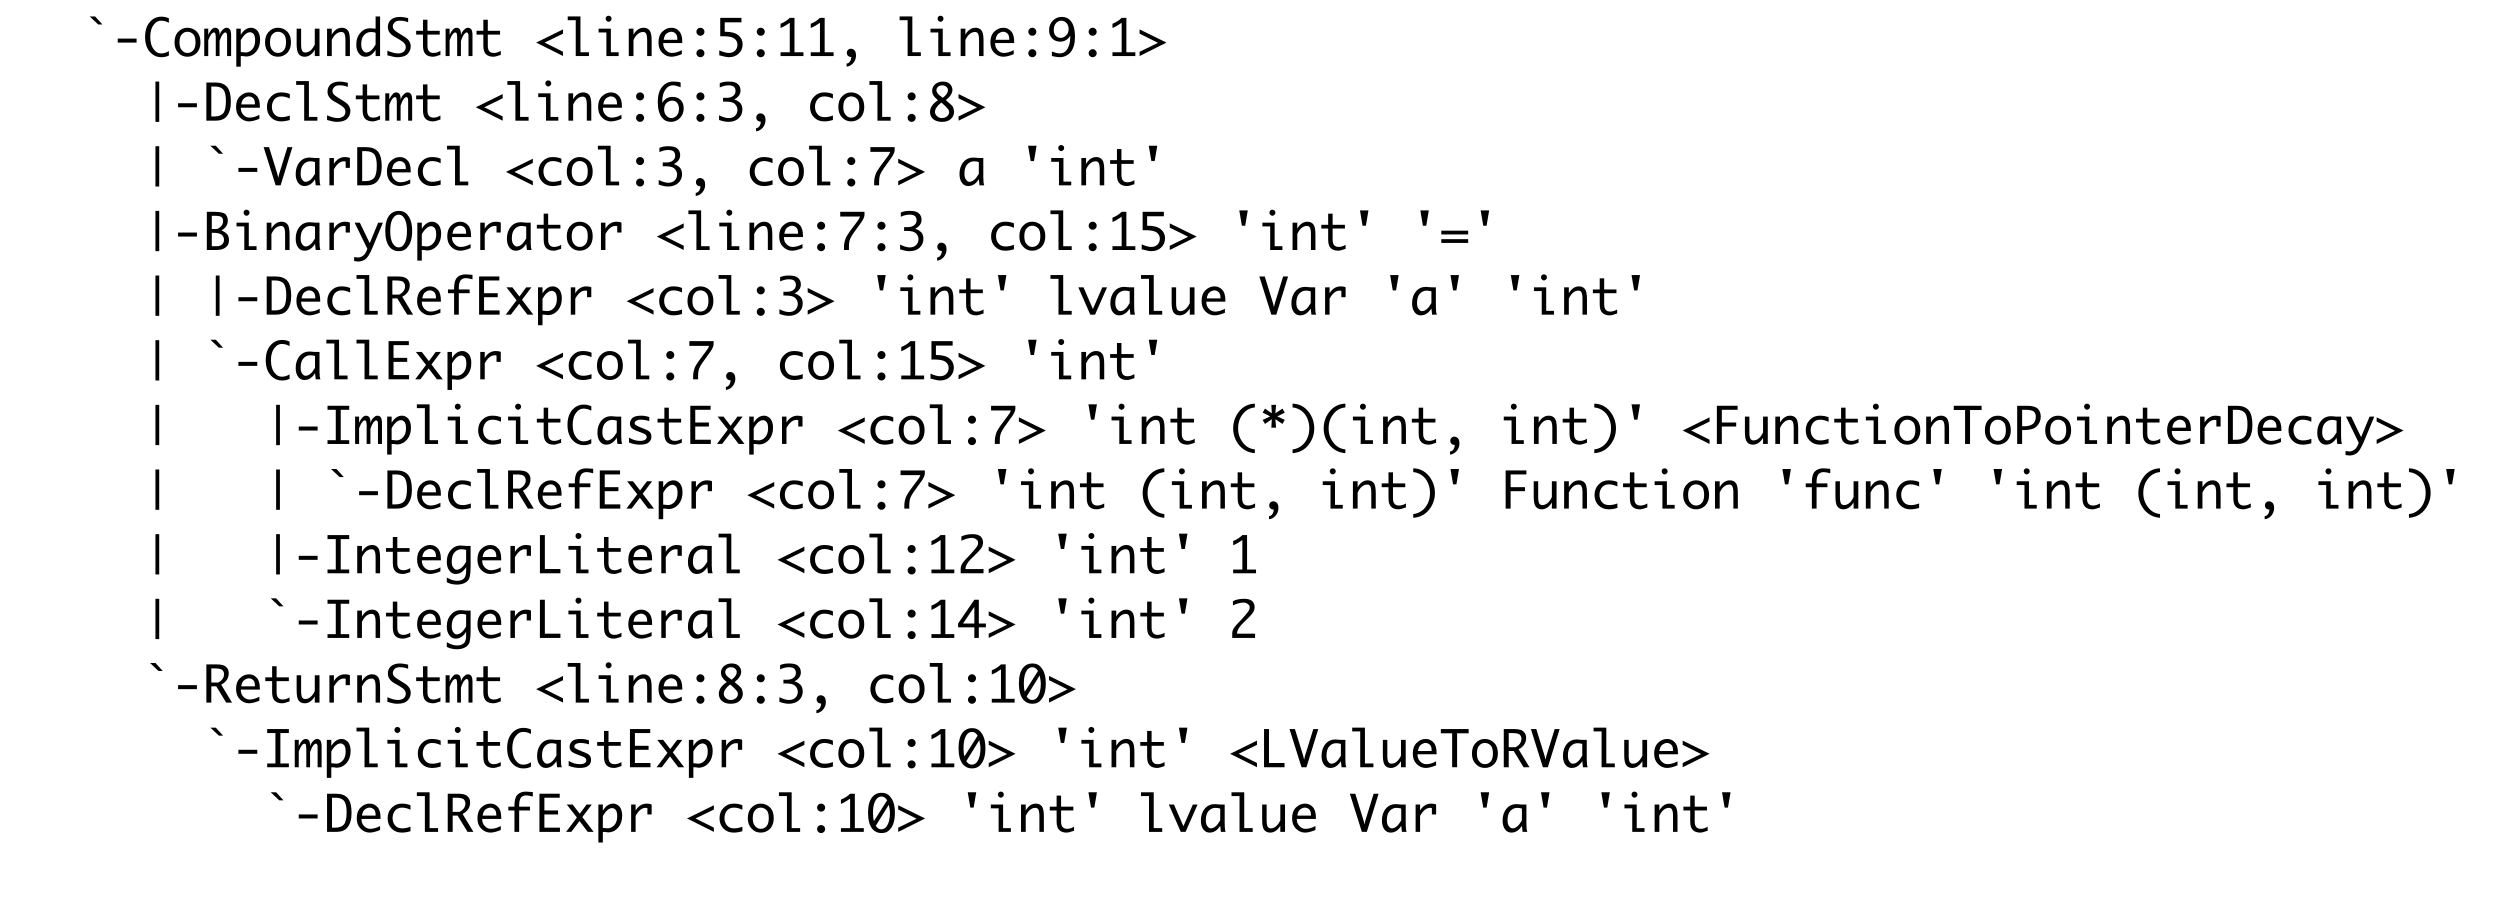<?xml version="1.0" encoding="UTF-8"?>
<svg xmlns="http://www.w3.org/2000/svg" xmlns:xlink="http://www.w3.org/1999/xlink" width="1160pt" height="424pt" viewBox="0 0 1160 424" version="1.1">
<defs>
<g>
<symbol overflow="visible" id="glyph0-0">
<path style="stroke:none;" d="M 0 -18.703 L 11.812 -18.703 L 11.812 0 L 0 0 Z M 0.547 -18.156 L 0.547 -0.547 L 11.266 -0.547 L 11.266 -18.156 Z "/>
</symbol>
<symbol overflow="visible" id="glyph0-1">
<path style="stroke:none;" d=""/>
</symbol>
<symbol overflow="visible" id="glyph0-2">
<path style="stroke:none;" d="M 7.547 -14.656 L 3.609 -18.375 L 6.125 -18.375 L 9.516 -14.656 Z "/>
</symbol>
<symbol overflow="visible" id="glyph0-3">
<path style="stroke:none;" d="M 2.625 -8.094 L 11.375 -8.094 L 11.375 -6.234 L 2.625 -6.234 Z "/>
</symbol>
<symbol overflow="visible" id="glyph0-4">
<path style="stroke:none;" d="M 12.359 -2.297 L 12.359 -0.219 C 11.336 0.289 10.172 0.547 8.859 0.547 C 6.742 0.547 4.957 -0.289 3.5 -1.969 C 2.039 -3.645 1.312 -5.941 1.312 -8.859 C 1.312 -11.773 2.039 -14.07 3.5 -15.75 C 4.957 -17.426 6.742 -18.266 8.859 -18.266 C 10.172 -18.266 11.336 -18.008 12.359 -17.5 L 12.359 -15.422 C 11.191 -16.078 9.988 -16.406 8.75 -16.406 C 7.438 -16.406 6.344 -15.82 5.469 -14.656 C 4.301 -13.27 3.719 -11.336 3.719 -8.859 C 3.719 -6.305 4.301 -4.336 5.469 -2.953 C 6.344 -1.785 7.438 -1.203 8.75 -1.203 C 9.988 -1.203 11.191 -1.566 12.359 -2.297 Z "/>
</symbol>
<symbol overflow="visible" id="glyph0-5">
<path style="stroke:none;" d="M 7 -1.422 C 8.094 -1.422 9.004 -1.859 9.734 -2.734 C 10.391 -3.535 10.719 -4.738 10.719 -6.344 C 10.719 -8.094 10.391 -9.332 9.734 -10.062 C 8.93 -10.863 8.02 -11.266 7 -11.266 C 5.906 -11.266 5.031 -10.863 4.375 -10.062 C 3.645 -9.332 3.281 -8.094 3.281 -6.344 C 3.281 -4.664 3.645 -3.461 4.375 -2.734 C 5.031 -1.859 5.906 -1.422 7 -1.422 Z M 7 0.328 C 5.25 0.328 3.828 -0.289 2.734 -1.531 C 1.566 -2.695 0.984 -4.301 0.984 -6.344 C 0.984 -8.457 1.566 -10.098 2.734 -11.266 C 3.828 -12.504 5.25 -13.125 7 -13.125 C 8.676 -13.125 10.133 -12.504 11.375 -11.266 C 12.469 -10.098 13.016 -8.457 13.016 -6.344 C 13.016 -4.375 12.469 -2.77 11.375 -1.531 C 10.133 -0.289 8.676 0.328 7 0.328 Z "/>
</symbol>
<symbol overflow="visible" id="glyph0-6">
<path style="stroke:none;" d="M 2.625 -7.328 L 2.625 0 L 0.766 0 L 0.766 -12.688 L 2.625 -12.688 L 2.625 -9.844 C 3.645 -12.031 4.703 -13.125 5.797 -13.125 C 6.379 -13.125 6.891 -12.906 7.328 -12.469 C 7.691 -11.883 7.875 -11.156 7.875 -10.281 L 7.875 -9.625 C 8.164 -10.789 8.711 -11.703 9.516 -12.359 C 10.023 -12.867 10.57 -13.125 11.156 -13.125 C 11.738 -13.125 12.25 -12.867 12.688 -12.359 C 13.051 -11.773 13.234 -10.863 13.234 -9.625 L 13.234 0 L 11.375 0 L 11.375 -8.641 C 11.375 -9.66 11.336 -10.207 11.266 -10.281 C 11.117 -10.57 11.008 -10.754 10.938 -10.828 C 10.863 -10.898 10.719 -10.938 10.5 -10.938 C 10.207 -10.938 9.879 -10.719 9.516 -10.281 C 9.004 -9.77 8.457 -8.676 7.875 -7 L 7.875 0 L 6.125 0 L 6.125 -8.641 C 6.125 -9.148 6.051 -9.77 5.906 -10.5 C 5.832 -10.789 5.578 -10.938 5.141 -10.938 C 4.922 -10.938 4.629 -10.754 4.266 -10.391 C 3.68 -9.734 3.133 -8.711 2.625 -7.328 Z "/>
</symbol>
<symbol overflow="visible" id="glyph0-7">
<path style="stroke:none;" d="M 3.719 -7.328 L 3.719 -1.859 C 5.469 -1.711 6.16 -1.641 5.797 -1.641 C 7.109 -1.641 8.203 -2.148 9.078 -3.172 C 9.953 -4.191 10.391 -5.539 10.391 -7.219 C 10.391 -8.531 10.172 -9.516 9.734 -10.172 C 9.148 -10.754 8.602 -11.047 8.094 -11.047 C 6.562 -11.047 5.102 -9.805 3.719 -7.328 Z M 1.641 4.922 L 1.641 -12.688 L 3.719 -12.688 L 3.719 -9.844 C 5.031 -12.031 6.633 -13.125 8.531 -13.125 C 9.625 -13.125 10.609 -12.648 11.484 -11.703 C 12.285 -10.68 12.688 -9.297 12.688 -7.547 C 12.688 -5.285 12.066 -3.426 10.828 -1.969 C 9.516 -0.508 7.945 0.219 6.125 0.219 C 5.906 0.219 5.648 0.18 5.359 0.109 C 5.066 0.035 4.52 0 3.719 0 L 3.719 4.922 Z "/>
</symbol>
<symbol overflow="visible" id="glyph0-8">
<path style="stroke:none;" d="M 10.062 -5.359 L 10.062 -12.688 L 12.25 -12.688 L 12.25 0 L 10.062 0 L 10.062 -2.844 C 8.75 -0.727 7.18 0.328 5.359 0.328 C 4.191 0.328 3.281 -0.07 2.625 -0.875 C 1.969 -1.676 1.641 -3.242 1.641 -5.578 L 1.641 -12.688 L 3.719 -12.688 L 3.719 -5.359 C 3.719 -3.898 3.898 -2.879 4.266 -2.297 C 4.629 -1.859 5.066 -1.641 5.578 -1.641 C 7.398 -1.641 8.895 -2.879 10.062 -5.359 Z "/>
</symbol>
<symbol overflow="visible" id="glyph0-9">
<path style="stroke:none;" d="M 3.938 -7.438 L 3.938 0 L 1.75 0 L 1.75 -12.688 L 3.938 -12.688 L 3.938 -9.953 C 5.176 -12.066 6.742 -13.125 8.641 -13.125 C 9.805 -13.125 10.719 -12.723 11.375 -11.922 C 12.031 -11.191 12.359 -9.586 12.359 -7.109 L 12.359 0 L 10.281 0 L 10.281 -7.328 C 10.281 -8.859 10.098 -9.914 9.734 -10.5 C 9.441 -10.938 9.004 -11.156 8.422 -11.156 C 6.598 -11.156 5.102 -9.914 3.938 -7.438 Z "/>
</symbol>
<symbol overflow="visible" id="glyph0-10">
<path style="stroke:none;" d="M 10.281 -5.359 L 10.281 -10.828 C 9.551 -11.047 8.859 -11.156 8.203 -11.156 C 6.891 -11.156 5.797 -10.68 4.922 -9.734 C 4.047 -8.785 3.609 -7.363 3.609 -5.469 C 3.609 -4.082 3.863 -3.133 4.375 -2.625 C 4.812 -1.969 5.32 -1.641 5.906 -1.641 C 7.438 -1.641 8.895 -2.879 10.281 -5.359 Z M 12.359 -18.375 L 12.359 0 L 10.281 0 L 10.281 -2.844 C 8.969 -0.727 7.363 0.328 5.469 0.328 C 4.301 0.328 3.352 -0.145 2.625 -1.094 C 1.75 -2.113 1.312 -3.5 1.312 -5.25 C 1.312 -7.582 1.969 -9.441 3.281 -10.828 C 4.445 -12.211 5.977 -12.906 7.875 -12.906 C 7.656 -12.906 7.816 -12.883 8.359 -12.844 C 8.91 -12.812 9.551 -12.758 10.281 -12.688 L 10.281 -18.375 Z "/>
</symbol>
<symbol overflow="visible" id="glyph0-11">
<path style="stroke:none;" d="M 1.75 -0.328 L 1.75 -2.516 C 3.645 -1.641 5.32 -1.203 6.781 -1.203 C 7.727 -1.203 8.602 -1.492 9.406 -2.078 C 9.988 -2.66 10.281 -3.316 10.281 -4.047 C 10.281 -4.773 10.062 -5.395 9.625 -5.906 C 9.332 -6.414 7.801 -7.438 5.031 -8.969 C 2.988 -10.133 1.969 -11.629 1.969 -13.453 C 1.969 -14.836 2.441 -15.969 3.391 -16.844 C 4.41 -17.719 5.832 -18.156 7.656 -18.156 C 8.531 -18.156 9.77 -17.973 11.375 -17.609 L 11.375 -15.641 C 10.352 -16.148 9.078 -16.406 7.547 -16.406 C 6.453 -16.406 5.648 -16.148 5.141 -15.641 C 4.555 -15.055 4.266 -14.438 4.266 -13.781 C 4.266 -13.125 4.484 -12.578 4.922 -12.141 C 5.359 -11.629 6.926 -10.57 9.625 -8.969 C 11.594 -7.801 12.578 -6.305 12.578 -4.484 C 12.578 -3.098 12.066 -1.895 11.047 -0.875 C 10.098 0.07 8.492 0.547 6.234 0.547 C 5.211 0.547 3.719 0.254 1.75 -0.328 Z "/>
</symbol>
<symbol overflow="visible" id="glyph0-12">
<path style="stroke:none;" d="M 12.359 -2.406 L 12.359 -0.547 C 10.754 0.035 9.625 0.328 8.969 0.328 C 7.438 0.328 6.27 -0.07 5.469 -0.875 C 4.664 -1.676 4.266 -2.988 4.266 -4.812 L 4.266 -9.953 L 1.094 -9.953 L 1.094 -11.703 L 4.266 -11.703 L 4.266 -16.844 L 6.344 -16.844 L 6.344 -11.703 L 12.031 -11.703 L 12.031 -9.953 L 6.344 -9.953 L 6.344 -4.812 C 6.344 -3.57 6.598 -2.695 7.109 -2.188 C 7.547 -1.676 8.238 -1.422 9.188 -1.422 C 10.207 -1.422 11.266 -1.75 12.359 -2.406 Z "/>
</symbol>
<symbol overflow="visible" id="glyph0-13">
<path style="stroke:none;" d="M 4.703 -6.234 L 13.234 -1.969 L 13.234 0 L 0.766 -6.234 L 13.234 -12.359 L 13.234 -10.391 Z "/>
</symbol>
<symbol overflow="visible" id="glyph0-14">
<path style="stroke:none;" d="M 7.328 -1.75 L 11.266 -1.75 L 11.266 0 L 5.141 0 L 5.141 -16.625 L 1.422 -16.625 L 1.422 -18.375 L 7.328 -18.375 Z "/>
</symbol>
<symbol overflow="visible" id="glyph0-15">
<path style="stroke:none;" d="M 7.438 -1.75 L 11.047 -1.75 L 11.047 0 L 5.359 0 L 5.359 -10.938 L 1.75 -10.938 L 1.75 -12.688 L 7.438 -12.688 Z M 5.031 -17.281 C 5.031 -17.719 5.141 -18.047 5.359 -18.266 C 5.648 -18.555 5.977 -18.703 6.344 -18.703 C 6.781 -18.703 7.145 -18.555 7.438 -18.266 C 7.656 -18.047 7.766 -17.719 7.766 -17.281 C 7.766 -16.914 7.656 -16.625 7.438 -16.406 C 7.07 -16.039 6.707 -15.859 6.344 -15.859 C 6.051 -15.859 5.723 -16.039 5.359 -16.406 C 5.141 -16.625 5.031 -16.914 5.031 -17.281 Z "/>
</symbol>
<symbol overflow="visible" id="glyph0-16">
<path style="stroke:none;" d="M 3.938 -7.547 L 10.281 -7.547 L 10.281 -7.875 C 10.281 -9.039 10.023 -9.879 9.516 -10.391 C 8.93 -10.973 8.238 -11.266 7.438 -11.266 C 6.781 -11.266 6.051 -10.973 5.25 -10.391 C 4.594 -9.879 4.156 -8.93 3.938 -7.547 Z M 12.359 -2.734 L 12.359 -0.875 C 10.391 -0.07 8.785 0.328 7.547 0.328 C 5.941 0.328 4.52 -0.289 3.281 -1.531 C 2.113 -2.695 1.531 -4.301 1.531 -6.344 C 1.531 -8.457 2.113 -10.098 3.281 -11.266 C 4.52 -12.504 5.941 -13.125 7.547 -13.125 C 9.004 -13.125 10.207 -12.578 11.156 -11.484 C 12.102 -10.535 12.578 -8.859 12.578 -6.453 L 12.578 -6.016 L 3.719 -6.016 C 3.719 -4.629 4.117 -3.535 4.922 -2.734 C 5.723 -1.859 6.672 -1.422 7.766 -1.422 C 9.223 -1.422 10.754 -1.859 12.359 -2.734 Z "/>
</symbol>
<symbol overflow="visible" id="glyph0-17">
<path style="stroke:none;" d="M 7 0.547 C 6.488 0.547 6.051 0.363 5.688 0 C 5.32 -0.363 5.141 -0.801 5.141 -1.312 C 5.141 -1.82 5.32 -2.258 5.688 -2.625 C 6.051 -2.988 6.488 -3.172 7 -3.172 C 7.508 -3.172 7.945 -2.988 8.312 -2.625 C 8.676 -2.258 8.859 -1.82 8.859 -1.312 C 8.859 -0.801 8.676 -0.363 8.312 0 C 7.945 0.363 7.508 0.547 7 0.547 Z M 7 -9.406 C 6.488 -9.406 6.051 -9.586 5.688 -9.953 C 5.32 -10.316 5.141 -10.754 5.141 -11.266 C 5.141 -11.773 5.32 -12.211 5.688 -12.578 C 6.051 -12.941 6.488 -13.125 7 -13.125 C 7.508 -13.125 7.945 -12.941 8.312 -12.578 C 8.676 -12.211 8.859 -11.773 8.859 -11.266 C 8.859 -10.754 8.676 -10.316 8.312 -9.953 C 7.945 -9.586 7.508 -9.406 7 -9.406 Z "/>
</symbol>
<symbol overflow="visible" id="glyph0-18">
<path style="stroke:none;" d="M 3.5 -9.188 L 2.188 -9.188 L 2.188 -17.719 L 12.031 -17.719 L 12.031 -15.641 L 4.266 -15.641 L 4.266 -11.266 L 4.594 -11.266 C 7.289 -11.266 9.297 -10.719 10.609 -9.625 C 11.922 -8.531 12.578 -7.145 12.578 -5.469 C 12.578 -3.719 11.992 -2.297 10.828 -1.203 C 9.66 -0.035 8.094 0.547 6.125 0.547 C 5.395 0.547 3.938 0.254 1.75 -0.328 L 1.75 -2.625 C 3.57 -1.82 5.031 -1.422 6.125 -1.422 C 7.363 -1.422 8.348 -1.785 9.078 -2.516 C 9.805 -3.242 10.172 -4.156 10.172 -5.25 C 10.172 -6.414 9.695 -7.363 8.75 -8.094 C 7.801 -8.82 6.051 -9.188 3.5 -9.188 Z "/>
</symbol>
<symbol overflow="visible" id="glyph0-19">
<path style="stroke:none;" d="M 12.797 0 L 2.188 0 L 2.188 -1.75 L 6.453 -1.75 L 6.453 -15.422 C 4.773 -14.254 3.352 -13.453 2.188 -13.016 L 2.188 -14.984 C 3.863 -15.641 5.285 -16.551 6.453 -17.719 L 8.641 -17.719 L 8.641 -1.75 L 12.797 -1.75 Z "/>
</symbol>
<symbol overflow="visible" id="glyph0-20">
<path style="stroke:none;" d="M 4.812 4.922 L 4.812 3.5 C 5.539 3.426 6.086 3.062 6.453 2.406 C 6.816 1.82 7 1.164 7 0.438 C 6.344 0.438 5.832 0.254 5.469 -0.109 C 5.102 -0.473 4.922 -0.945 4.922 -1.531 C 4.922 -2.039 5.102 -2.477 5.469 -2.844 C 5.832 -3.207 6.27 -3.391 6.781 -3.391 C 7.438 -3.391 8.02 -3.133 8.531 -2.625 C 8.969 -2.113 9.188 -1.312 9.188 -0.219 C 9.188 1.02 8.785 2.148 7.984 3.172 C 7.035 4.266 5.977 4.848 4.812 4.922 Z "/>
</symbol>
<symbol overflow="visible" id="glyph0-21">
<path style="stroke:none;" d="M 6.453 -16.406 C 5.504 -16.406 4.703 -16.039 4.047 -15.312 C 3.316 -14.582 2.953 -13.488 2.953 -12.031 C 2.953 -10.863 3.242 -9.988 3.828 -9.406 C 4.41 -8.75 5.176 -8.422 6.125 -8.422 C 7.07 -8.422 7.945 -8.82 8.75 -9.625 C 9.477 -10.352 9.844 -11.301 9.844 -12.469 C 9.844 -13.633 9.516 -14.582 8.859 -15.312 C 8.129 -16.039 7.328 -16.406 6.453 -16.406 Z M 10.609 -8.969 L 10.609 -9.406 C 9.441 -7.582 7.875 -6.672 5.906 -6.672 C 4.445 -6.672 3.242 -7.145 2.297 -8.094 C 1.273 -9.113 0.766 -10.391 0.766 -11.922 C 0.766 -13.742 1.348 -15.238 2.516 -16.406 C 3.609 -17.57 4.992 -18.156 6.672 -18.156 C 8.422 -18.156 9.805 -17.535 10.828 -16.297 C 12.141 -14.691 12.797 -12.25 12.797 -8.969 C 12.797 -5.906 12.141 -3.535 10.828 -1.859 C 9.441 -0.254 7.691 0.547 5.578 0.547 C 4.848 0.547 3.68 0.363 2.078 0 L 2.078 -2.078 C 3.68 -1.492 4.883 -1.203 5.688 -1.203 C 7.145 -1.203 8.238 -1.75 8.969 -2.844 C 10.062 -4.301 10.609 -6.344 10.609 -8.969 Z "/>
</symbol>
<symbol overflow="visible" id="glyph0-22">
<path style="stroke:none;" d="M 9.297 -6.125 L 0.766 -10.391 L 0.766 -12.359 L 13.234 -6.234 L 0.766 0 L 0.766 -1.969 Z "/>
</symbol>
<symbol overflow="visible" id="glyph0-23">
<path style="stroke:none;" d="M 6.125 -18.156 L 7.875 -18.156 L 7.875 0.547 L 6.125 0.547 Z "/>
</symbol>
<symbol overflow="visible" id="glyph0-24">
<path style="stroke:none;" d="M 5.797 -15.859 L 4.047 -15.859 L 4.047 -1.969 L 5.578 -1.969 C 7.398 -1.969 8.75 -2.477 9.625 -3.5 C 10.426 -4.52 10.828 -6.414 10.828 -9.188 C 10.828 -11.664 10.426 -13.414 9.625 -14.438 C 8.75 -15.383 7.473 -15.859 5.797 -15.859 Z M 5.906 0 L 1.75 0 L 1.75 -17.719 L 5.906 -17.719 C 8.383 -17.719 10.207 -17.023 11.375 -15.641 C 12.539 -14.254 13.125 -11.957 13.125 -8.75 C 13.125 -5.758 12.43 -3.461 11.047 -1.859 C 9.953 -0.617 8.238 0 5.906 0 Z "/>
</symbol>
<symbol overflow="visible" id="glyph0-25">
<path style="stroke:none;" d="M 12.469 -2.406 L 12.469 -0.328 C 11.082 0.109 9.734 0.328 8.422 0.328 C 6.523 0.328 4.957 -0.289 3.719 -1.531 C 2.477 -2.77 1.859 -4.375 1.859 -6.344 C 1.859 -8.312 2.516 -9.953 3.828 -11.266 C 5.066 -12.504 6.562 -13.125 8.312 -13.125 C 9.988 -13.125 11.375 -12.867 12.469 -12.359 L 12.469 -10.281 C 11.082 -10.938 9.77 -11.266 8.531 -11.266 C 7.219 -11.266 6.16 -10.828 5.359 -9.953 C 4.555 -8.93 4.156 -7.766 4.156 -6.453 C 4.156 -4.922 4.629 -3.68 5.578 -2.734 C 6.305 -2.004 7.328 -1.641 8.641 -1.641 C 9.879 -1.641 11.156 -1.895 12.469 -2.406 Z "/>
</symbol>
<symbol overflow="visible" id="glyph0-26">
<path style="stroke:none;" d="M 7.438 -1.203 C 8.383 -1.203 9.258 -1.602 10.062 -2.406 C 10.719 -3.207 11.047 -4.266 11.047 -5.578 C 11.047 -6.598 10.754 -7.508 10.172 -8.312 C 9.66 -8.969 8.895 -9.297 7.875 -9.297 C 6.852 -9.297 5.977 -8.93 5.25 -8.203 C 4.52 -7.473 4.156 -6.453 4.156 -5.141 C 4.156 -3.973 4.52 -3.023 5.25 -2.297 C 5.906 -1.566 6.633 -1.203 7.438 -1.203 Z M 3.281 -8.75 L 3.281 -8.312 C 4.445 -10.133 6.016 -11.047 7.984 -11.047 C 9.586 -11.047 10.863 -10.57 11.812 -9.625 C 12.758 -8.676 13.234 -7.363 13.234 -5.688 C 13.234 -4.008 12.688 -2.551 11.594 -1.312 C 10.352 -0.07 8.93 0.547 7.328 0.547 C 5.578 0.547 4.191 -0.109 3.172 -1.422 C 1.859 -3.098 1.203 -5.504 1.203 -8.641 C 1.203 -11.773 1.895 -14.145 3.281 -15.75 C 4.594 -17.352 6.305 -18.156 8.422 -18.156 C 9.879 -18.156 11.008 -18.008 11.812 -17.719 L 11.812 -15.531 C 10.281 -16.113 9.113 -16.406 8.312 -16.406 C 6.926 -16.406 5.832 -15.859 5.031 -14.766 C 3.863 -13.379 3.281 -11.375 3.281 -8.75 Z "/>
</symbol>
<symbol overflow="visible" id="glyph0-27">
<path style="stroke:none;" d="M 1.641 -0.328 L 1.641 -2.516 C 3.391 -1.641 4.883 -1.203 6.125 -1.203 C 7.363 -1.203 8.348 -1.566 9.078 -2.297 C 9.805 -3.023 10.172 -3.938 10.172 -5.031 C 10.172 -6.051 9.77 -6.961 8.969 -7.766 C 8.238 -8.492 6.816 -8.859 4.703 -8.859 L 3.5 -8.859 L 3.5 -10.609 L 5.141 -10.609 C 6.523 -10.609 7.582 -10.938 8.312 -11.594 C 8.969 -12.176 9.297 -12.906 9.297 -13.781 C 9.297 -14.582 9.039 -15.238 8.531 -15.75 C 8.02 -16.188 7.18 -16.406 6.016 -16.406 C 4.773 -16.406 3.426 -16.078 1.969 -15.422 L 1.969 -17.391 C 3.062 -17.898 4.41 -18.156 6.016 -18.156 C 8.129 -18.156 9.551 -17.789 10.281 -17.062 C 11.156 -16.332 11.594 -15.312 11.594 -14 C 11.594 -12.25 10.609 -10.863 8.641 -9.844 C 9.734 -9.551 10.719 -8.969 11.594 -8.094 C 12.176 -7.289 12.469 -6.305 12.469 -5.141 C 12.469 -3.535 11.883 -2.188 10.719 -1.094 C 9.551 0 7.945 0.547 5.906 0.547 C 4.812 0.547 3.391 0.254 1.641 -0.328 Z "/>
</symbol>
<symbol overflow="visible" id="glyph0-28">
<path style="stroke:none;" d="M 6.781 -8.422 C 4.812 -6.891 3.828 -5.43 3.828 -4.047 C 3.828 -3.316 4.156 -2.66 4.812 -2.078 C 5.395 -1.492 6.16 -1.203 7.109 -1.203 C 7.91 -1.203 8.711 -1.492 9.516 -2.078 C 10.098 -2.66 10.391 -3.281 10.391 -3.938 C 10.391 -4.52 10.172 -5.066 9.734 -5.578 C 9.078 -6.379 8.094 -7.328 6.781 -8.422 Z M 7.438 -10.609 C 9.039 -11.773 9.844 -12.977 9.844 -14.219 C 9.844 -14.801 9.586 -15.312 9.078 -15.75 C 8.566 -16.188 7.91 -16.406 7.109 -16.406 C 6.453 -16.406 5.832 -16.188 5.25 -15.75 C 4.738 -15.238 4.484 -14.691 4.484 -14.109 C 4.484 -13.742 4.664 -13.27 5.031 -12.688 C 5.32 -12.25 6.125 -11.555 7.438 -10.609 Z M 5.25 -9.516 L 4.812 -9.844 C 3.281 -11.082 2.516 -12.43 2.516 -13.891 C 2.516 -15.055 2.988 -16.078 3.938 -16.953 C 4.957 -17.754 6.125 -18.156 7.438 -18.156 C 8.895 -18.156 9.988 -17.789 10.719 -17.062 C 11.52 -16.258 11.922 -15.348 11.922 -14.328 C 11.922 -12.723 10.898 -11.117 8.859 -9.516 C 10.68 -8.055 11.773 -7.035 12.141 -6.453 C 12.504 -5.504 12.688 -4.738 12.688 -4.156 C 12.688 -2.844 12.211 -1.75 11.266 -0.875 C 10.316 0.07 8.93 0.547 7.109 0.547 C 5.359 0.547 3.973 0.109 2.953 -0.766 C 2.004 -1.641 1.531 -2.734 1.531 -4.047 C 1.531 -6.086 2.77 -7.91 5.25 -9.516 Z "/>
</symbol>
<symbol overflow="visible" id="glyph0-29">
<path style="stroke:none;" d="M 6.672 -5.359 L 7.109 -3.5 L 7.547 -5.359 L 11.375 -17.719 L 13.672 -17.719 L 8.203 0 L 5.906 0 L 0.328 -17.719 L 2.844 -17.719 Z "/>
</symbol>
<symbol overflow="visible" id="glyph0-30">
<path style="stroke:none;" d="M 10.172 -5.359 L 10.172 -10.828 C 9.441 -11.047 8.711 -11.156 7.984 -11.156 C 6.742 -11.156 5.688 -10.68 4.812 -9.734 C 3.938 -8.785 3.5 -7.363 3.5 -5.469 C 3.5 -4.082 3.754 -3.133 4.266 -2.625 C 4.703 -1.969 5.211 -1.641 5.797 -1.641 C 7.328 -1.641 8.785 -2.879 10.172 -5.359 Z M 10.172 -2.844 C 8.859 -0.727 7.219 0.328 5.25 0.328 C 4.082 0.328 3.133 -0.145 2.406 -1.094 C 1.602 -2.113 1.203 -3.5 1.203 -5.25 C 1.203 -7.508 1.82 -9.367 3.062 -10.828 C 4.227 -12.211 5.797 -12.906 7.766 -12.906 C 7.547 -12.906 7.707 -12.883 8.25 -12.844 C 8.801 -12.812 9.441 -12.758 10.172 -12.688 L 12.25 -12.688 L 12.25 -3.719 C 12.25 -1.895 12.395 -0.656 12.688 0 L 10.5 0 C 10.426 -0.508 10.316 -1.457 10.172 -2.844 Z "/>
</symbol>
<symbol overflow="visible" id="glyph0-31">
<path style="stroke:none;" d="M 4.922 -7.438 L 4.922 0 L 2.844 0 L 2.844 -12.688 L 4.922 -12.688 L 4.922 -9.953 C 6.234 -12.066 7.945 -13.125 10.062 -13.125 C 11.082 -13.125 11.848 -12.977 12.359 -12.688 L 12.359 -8.094 L 10.391 -8.094 L 10.391 -11.047 C 10.316 -11.117 10.023 -11.156 9.516 -11.156 C 7.836 -11.156 6.305 -9.914 4.922 -7.438 Z "/>
</symbol>
<symbol overflow="visible" id="glyph0-32">
<path style="stroke:none;" d="M 5.906 -1.531 L 5.906 0 L 3.609 0 L 3.609 -1.531 C 3.609 -2.77 3.898 -4.156 4.484 -5.688 C 5.066 -6.926 6.816 -9.441 9.734 -13.234 C 10.316 -13.891 10.754 -14.656 11.047 -15.531 L 1.859 -15.531 L 1.859 -17.719 L 13.125 -17.719 L 13.125 -16.297 C 13.125 -15.203 12.32 -13.633 10.719 -11.594 C 8.383 -8.457 7 -6.379 6.562 -5.359 C 6.125 -4.41 5.906 -3.133 5.906 -1.531 Z "/>
</symbol>
<symbol overflow="visible" id="glyph0-33">
<path style="stroke:none;" d="M 6.234 -11.266 L 5.031 -18.375 L 8.969 -18.375 L 7.766 -11.266 Z "/>
</symbol>
<symbol overflow="visible" id="glyph0-34">
<path style="stroke:none;" d="M 4.922 -7.984 L 4.266 -7.984 L 4.266 -1.75 L 6.453 -1.75 C 7.617 -1.75 8.492 -2.039 9.078 -2.625 C 9.66 -3.207 9.953 -3.898 9.953 -4.703 C 9.953 -5.648 9.586 -6.453 8.859 -7.109 C 8.055 -7.691 6.742 -7.984 4.922 -7.984 Z M 5.906 -15.859 L 4.266 -15.859 L 4.266 -9.734 L 6.672 -9.734 C 8.566 -10.535 9.516 -11.773 9.516 -13.453 C 9.516 -14.254 9.258 -14.875 8.75 -15.312 C 8.164 -15.676 7.219 -15.859 5.906 -15.859 Z M 6.234 0 L 1.969 0 L 1.969 -17.719 L 5.359 -17.719 C 7.91 -17.719 9.625 -17.391 10.5 -16.734 C 11.301 -15.93 11.703 -14.91 11.703 -13.672 C 11.703 -11.703 10.719 -10.172 8.75 -9.078 C 9.988 -8.566 10.898 -7.945 11.484 -7.219 C 11.992 -6.488 12.25 -5.613 12.25 -4.594 C 12.25 -3.133 11.773 -2.039 10.828 -1.312 C 9.879 -0.438 8.348 0 6.234 0 Z "/>
</symbol>
<symbol overflow="visible" id="glyph0-35">
<path style="stroke:none;" d="M 6.453 -0.547 L 0.547 -12.688 L 2.953 -12.688 L 7.547 -3.172 L 11.484 -12.688 L 13.672 -12.688 L 8.75 -0.875 C 7.582 1.82 6.562 3.5 5.688 4.156 C 4.664 4.957 3.461 5.359 2.078 5.359 C 2.223 5.359 1.641 5.285 0.328 5.141 L 0.328 3.281 C 1.641 3.426 2.223 3.5 2.078 3.5 C 2.879 3.5 3.68 3.207 4.484 2.625 C 5.285 2.039 5.941 0.984 6.453 -0.547 Z "/>
</symbol>
<symbol overflow="visible" id="glyph0-36">
<path style="stroke:none;" d="M 7 -1.203 C 8.02 -1.203 8.859 -1.711 9.516 -2.734 C 10.391 -4.047 10.828 -6.086 10.828 -8.859 C 10.828 -11.555 10.391 -13.562 9.516 -14.875 C 8.859 -15.895 8.02 -16.406 7 -16.406 C 5.977 -16.406 5.141 -15.895 4.484 -14.875 C 3.535 -13.707 3.062 -11.703 3.062 -8.859 C 3.062 -5.941 3.535 -3.898 4.484 -2.734 C 5.141 -1.711 5.977 -1.203 7 -1.203 Z M 7 0.547 C 5.25 0.547 3.828 -0.109 2.734 -1.422 C 1.422 -3.098 0.766 -5.578 0.766 -8.859 C 0.766 -12.141 1.422 -14.582 2.734 -16.188 C 3.828 -17.5 5.25 -18.156 7 -18.156 C 8.82 -18.156 10.207 -17.5 11.156 -16.188 C 12.539 -14.582 13.234 -12.141 13.234 -8.859 C 13.234 -5.504 12.539 -3.023 11.156 -1.422 C 10.207 -0.109 8.82 0.547 7 0.547 Z "/>
</symbol>
<symbol overflow="visible" id="glyph0-37">
<path style="stroke:none;" d="M 13.234 -3.281 L 0.766 -3.281 L 0.766 -5.031 L 13.234 -5.031 Z M 13.234 -7.219 L 0.766 -7.219 L 0.766 -8.969 L 13.234 -8.969 Z "/>
</symbol>
<symbol overflow="visible" id="glyph0-38">
<path style="stroke:none;" d="M 5.688 -15.859 L 4.047 -15.859 L 4.047 -9.297 L 7.219 -9.297 C 9.039 -10.242 9.953 -11.555 9.953 -13.234 C 9.953 -13.961 9.66 -14.617 9.078 -15.203 C 8.422 -15.641 7.289 -15.859 5.688 -15.859 Z M 13.672 0 L 10.938 0 L 6.344 -7.547 L 4.047 -7.547 L 4.047 0 L 1.75 0 L 1.75 -17.719 L 6.453 -17.719 C 8.641 -17.719 10.098 -17.352 10.828 -16.625 C 11.703 -15.895 12.141 -14.91 12.141 -13.672 C 12.141 -11.336 10.973 -9.551 8.641 -8.312 Z "/>
</symbol>
<symbol overflow="visible" id="glyph0-39">
<path style="stroke:none;" d="M 11.922 -9.953 L 6.891 -9.953 L 6.891 0 L 4.703 0 L 4.703 -9.953 L 1.859 -9.953 L 1.859 -11.703 L 4.703 -11.703 L 4.703 -12.25 C 4.703 -14.656 5.176 -16.332 6.125 -17.281 C 7.07 -18.227 8.422 -18.703 10.172 -18.703 C 9.879 -18.703 10.898 -18.629 13.234 -18.484 L 13.234 -16.406 C 11.773 -16.77 10.789 -16.953 10.281 -16.953 C 9.188 -16.953 8.348 -16.625 7.766 -15.969 C 7.18 -15.164 6.891 -14 6.891 -12.469 L 6.891 -11.703 L 11.922 -11.703 Z "/>
</symbol>
<symbol overflow="visible" id="glyph0-40">
<path style="stroke:none;" d="M 10.938 -8.094 L 4.594 -8.094 L 4.594 -1.969 L 11.812 -1.969 L 11.812 0 L 2.297 0 L 2.297 -17.719 L 11.703 -17.719 L 11.703 -15.859 L 4.594 -15.859 L 4.594 -9.953 L 10.938 -9.953 Z "/>
</symbol>
<symbol overflow="visible" id="glyph0-41">
<path style="stroke:none;" d="M 13.453 0 L 10.719 0 L 6.891 -5.031 L 3.062 0 L 0.656 0 L 5.688 -6.672 L 0.984 -12.688 L 3.719 -12.688 L 7 -8.422 L 10.172 -12.688 L 12.578 -12.688 L 8.203 -6.891 Z "/>
</symbol>
<symbol overflow="visible" id="glyph0-42">
<path style="stroke:none;" d="M 11.484 -12.688 L 13.672 -12.688 L 8.094 0 L 5.906 0 L 0.328 -12.688 L 2.734 -12.688 L 7.109 -2.625 Z "/>
</symbol>
<symbol overflow="visible" id="glyph0-43">
<path style="stroke:none;" d="M 8.094 -1.75 L 12.031 -1.75 L 12.031 0 L 1.969 0 L 1.969 -1.75 L 5.797 -1.75 L 5.797 -15.859 L 1.969 -15.859 L 1.969 -17.719 L 12.031 -17.719 L 12.031 -15.859 L 8.094 -15.859 Z "/>
</symbol>
<symbol overflow="visible" id="glyph0-44">
<path style="stroke:none;" d="M 1.859 -0.656 L 1.859 -2.953 C 3.535 -1.93 5.25 -1.422 7 -1.422 C 8.02 -1.422 8.82 -1.602 9.406 -1.969 C 9.844 -2.332 10.062 -2.734 10.062 -3.172 C 10.062 -3.609 9.914 -3.973 9.625 -4.266 C 9.258 -4.629 8.02 -5.176 5.906 -5.906 C 4.375 -6.488 3.391 -7.035 2.953 -7.547 C 2.516 -8.129 2.297 -8.785 2.297 -9.516 C 2.297 -10.461 2.695 -11.336 3.5 -12.141 C 4.301 -12.797 5.613 -13.125 7.438 -13.125 C 8.82 -13.125 10.098 -12.906 11.266 -12.469 L 11.266 -10.609 C 9.879 -11.047 8.566 -11.266 7.328 -11.266 C 6.453 -11.266 5.723 -11.082 5.141 -10.719 C 4.703 -10.426 4.484 -10.062 4.484 -9.625 C 4.484 -9.258 4.664 -8.969 5.031 -8.75 C 5.395 -8.457 6.598 -7.91 8.641 -7.109 C 10.098 -6.598 11.082 -6.051 11.594 -5.469 C 12.031 -4.957 12.25 -4.266 12.25 -3.391 C 12.25 -2.297 11.848 -1.422 11.047 -0.766 C 10.316 -0.035 8.93 0.328 6.891 0.328 C 5.285 0.328 3.609 0 1.859 -0.656 Z "/>
</symbol>
<symbol overflow="visible" id="glyph0-45">
<path style="stroke:none;" d="M 12.25 2.516 L 12.25 4.266 C 9.332 4.047 6.926 2.844 5.031 0.656 C 3.133 -1.676 2.188 -4.301 2.188 -7.219 C 2.188 -10.207 3.133 -12.867 5.031 -15.203 C 6.926 -17.461 9.332 -18.629 12.25 -18.703 L 12.25 -16.953 C 9.988 -16.734 8.164 -15.75 6.781 -14 C 5.25 -12.176 4.484 -9.914 4.484 -7.219 C 4.484 -4.664 5.25 -2.441 6.781 -0.547 C 8.164 1.273 9.988 2.297 12.25 2.516 Z "/>
</symbol>
<symbol overflow="visible" id="glyph0-46">
<path style="stroke:none;" d="M 11.047 -9.297 L 7.766 -11.484 L 8.094 -7.547 L 5.906 -7.547 L 6.125 -11.484 L 2.953 -9.297 L 1.859 -11.156 L 5.359 -12.797 L 1.859 -14.547 L 2.953 -16.406 L 6.125 -14.219 L 5.906 -18.156 L 8.094 -18.156 L 7.766 -14.219 L 11.047 -16.406 L 12.141 -14.547 L 8.641 -12.797 L 12.141 -11.156 Z "/>
</symbol>
<symbol overflow="visible" id="glyph0-47">
<path style="stroke:none;" d="M 1.75 -16.953 L 1.75 -18.703 C 4.664 -18.629 7.07 -17.461 8.969 -15.203 C 10.863 -12.867 11.812 -10.207 11.812 -7.219 C 11.812 -4.301 10.863 -1.676 8.969 0.656 C 7.145 2.844 4.738 4.047 1.75 4.266 L 1.75 2.516 C 3.938 2.297 5.797 1.273 7.328 -0.547 C 8.785 -2.441 9.516 -4.664 9.516 -7.219 C 9.516 -9.844 8.785 -12.102 7.328 -14 C 5.797 -15.75 3.938 -16.734 1.75 -16.953 Z "/>
</symbol>
<symbol overflow="visible" id="glyph0-48">
<path style="stroke:none;" d="M 11.594 -8.094 L 4.922 -8.094 L 4.922 0 L 2.625 0 L 2.625 -17.719 L 12.25 -17.719 L 12.25 -15.859 L 4.922 -15.859 L 4.922 -9.953 L 11.594 -9.953 Z "/>
</symbol>
<symbol overflow="visible" id="glyph0-49">
<path style="stroke:none;" d="M 13.453 -15.75 L 8.094 -15.75 L 8.094 0 L 5.797 0 L 5.797 -15.75 L 0.547 -15.75 L 0.547 -17.719 L 13.453 -17.719 Z "/>
</symbol>
<symbol overflow="visible" id="glyph0-50">
<path style="stroke:none;" d="M 5.688 -15.859 L 4.266 -15.859 L 4.266 -8.203 L 5.25 -8.203 C 7 -8.203 8.383 -8.602 9.406 -9.406 C 10.207 -10.207 10.609 -11.266 10.609 -12.578 C 10.609 -13.742 10.281 -14.582 9.625 -15.094 C 8.895 -15.602 7.582 -15.859 5.688 -15.859 Z M 5.25 -6.453 L 4.266 -6.453 L 4.266 0 L 1.969 0 L 1.969 -17.719 L 6.453 -17.719 C 8.859 -17.719 10.535 -17.281 11.484 -16.406 C 12.43 -15.457 12.906 -14.219 12.906 -12.688 C 12.906 -10.938 12.285 -9.441 11.047 -8.203 C 9.879 -7.035 7.945 -6.453 5.25 -6.453 Z "/>
</symbol>
<symbol overflow="visible" id="glyph0-51">
<path style="stroke:none;" d="M 10.281 -5.359 L 10.281 -10.828 C 9.551 -11.047 8.859 -11.156 8.203 -11.156 C 6.891 -11.156 5.797 -10.68 4.922 -9.734 C 4.047 -8.785 3.609 -7.363 3.609 -5.469 C 3.609 -4.082 3.863 -3.133 4.375 -2.625 C 4.812 -1.969 5.32 -1.641 5.906 -1.641 C 7.438 -1.641 8.895 -2.879 10.281 -5.359 Z M 10.281 -1.094 L 10.281 -2.844 C 8.969 -0.727 7.363 0.328 5.469 0.328 C 4.301 0.328 3.352 -0.145 2.625 -1.094 C 1.75 -2.113 1.312 -3.5 1.312 -5.25 C 1.312 -7.582 1.969 -9.441 3.281 -10.828 C 4.445 -12.211 5.977 -12.906 7.875 -12.906 C 7.656 -12.906 7.816 -12.883 8.359 -12.844 C 8.91 -12.812 9.551 -12.758 10.281 -12.688 L 12.359 -12.688 L 12.359 -3.719 C 12.359 -1.02 12.176 0.945 11.812 2.188 C 11.445 3.133 10.789 3.863 9.844 4.375 C 8.82 4.957 7.547 5.25 6.016 5.25 C 4.266 5.25 2.695 4.883 1.312 4.156 L 1.312 1.969 C 2.988 2.988 4.594 3.5 6.125 3.5 C 7.508 3.5 8.566 3.133 9.297 2.406 C 9.953 1.75 10.281 0.582 10.281 -1.094 Z "/>
</symbol>
<symbol overflow="visible" id="glyph0-52">
<path style="stroke:none;" d="M 2.516 -17.719 L 4.812 -17.719 L 4.812 -1.969 L 12.031 -1.969 L 12.031 0 L 2.516 0 Z "/>
</symbol>
<symbol overflow="visible" id="glyph0-53">
<path style="stroke:none;" d="M 3.938 -1.969 L 12.359 -1.969 L 12.359 0 L 1.75 0 L 1.75 -1.969 C 1.75 -2.844 1.969 -3.645 2.406 -4.375 C 2.844 -5.176 4.117 -6.633 6.234 -8.75 C 8.129 -10.863 9.188 -12.141 9.406 -12.578 C 9.695 -13.086 9.844 -13.598 9.844 -14.109 C 9.844 -14.836 9.586 -15.348 9.078 -15.641 C 8.566 -16.148 7.836 -16.406 6.891 -16.406 C 5.578 -16.406 3.973 -15.969 2.078 -15.094 L 2.078 -17.062 C 3.461 -17.789 5.211 -18.156 7.328 -18.156 C 8.859 -18.156 10.062 -17.828 10.938 -17.172 C 11.738 -16.367 12.141 -15.422 12.141 -14.328 C 12.141 -13.523 11.922 -12.723 11.484 -11.922 C 10.973 -11.047 9.223 -9.188 6.234 -6.344 C 4.773 -4.812 4.008 -3.352 3.938 -1.969 Z "/>
</symbol>
<symbol overflow="visible" id="glyph0-54">
<path style="stroke:none;" d="M 8.094 -6.672 L 8.094 -14.438 L 2.844 -6.672 Z M 13.453 -4.922 L 10.172 -4.922 L 10.172 0 L 8.094 0 L 8.094 -4.922 L 0.547 -4.922 L 0.547 -6.672 L 8.094 -17.719 L 10.172 -17.719 L 10.172 -6.672 L 13.453 -6.672 Z "/>
</symbol>
<symbol overflow="visible" id="glyph0-55">
<path style="stroke:none;" d="M 10.391 -12.578 L 4.375 -2.844 C 5.031 -1.75 5.867 -1.203 6.891 -1.203 C 7.984 -1.203 8.859 -1.711 9.516 -2.734 C 10.461 -4.117 10.938 -6.195 10.938 -8.969 C 10.938 -9.77 10.754 -10.973 10.391 -12.578 Z M 3.5 -5.031 L 9.625 -14.656 C 8.969 -15.82 8.094 -16.406 7 -16.406 C 5.977 -16.406 5.141 -15.93 4.484 -14.984 C 3.535 -13.598 3.062 -11.594 3.062 -8.969 C 3.062 -7.219 3.207 -5.906 3.5 -5.031 Z M 7 -18.156 C 8.82 -18.156 10.207 -17.5 11.156 -16.188 C 12.539 -14.582 13.234 -12.141 13.234 -8.859 C 13.234 -5.504 12.539 -3.023 11.156 -1.422 C 10.207 -0.109 8.82 0.547 7 0.547 C 5.25 0.547 3.828 -0.109 2.734 -1.422 C 1.422 -3.098 0.766 -5.578 0.766 -8.859 C 0.766 -12.141 1.422 -14.582 2.734 -16.188 C 3.828 -17.5 5.25 -18.156 7 -18.156 Z "/>
</symbol>
</g>
</defs>
<g id="surface1">
<rect x="0" y="0" width="1160" height="424" style="fill:rgb(100%,100%,100%);fill-opacity:1;stroke:none;"/>
<g style="fill:rgb(0%,0%,0%);fill-opacity:1;">
  <use xlink:href="#glyph0-1" x="10" y="26"/>
  <use xlink:href="#glyph0-1" x="24" y="26"/>
  <use xlink:href="#glyph0-2" x="38" y="26"/>
  <use xlink:href="#glyph0-3" x="52" y="26"/>
  <use xlink:href="#glyph0-4" x="66" y="26"/>
  <use xlink:href="#glyph0-5" x="80" y="26"/>
  <use xlink:href="#glyph0-6" x="94" y="26"/>
  <use xlink:href="#glyph0-7" x="108" y="26"/>
  <use xlink:href="#glyph0-5" x="122" y="26"/>
  <use xlink:href="#glyph0-8" x="136" y="26"/>
  <use xlink:href="#glyph0-9" x="150" y="26"/>
  <use xlink:href="#glyph0-10" x="164" y="26"/>
  <use xlink:href="#glyph0-11" x="178" y="26"/>
  <use xlink:href="#glyph0-12" x="192" y="26"/>
  <use xlink:href="#glyph0-6" x="206" y="26"/>
  <use xlink:href="#glyph0-12" x="220" y="26"/>
  <use xlink:href="#glyph0-1" x="234" y="26"/>
  <use xlink:href="#glyph0-13" x="248" y="26"/>
  <use xlink:href="#glyph0-14" x="262" y="26"/>
  <use xlink:href="#glyph0-15" x="276" y="26"/>
  <use xlink:href="#glyph0-9" x="290" y="26"/>
  <use xlink:href="#glyph0-16" x="304" y="26"/>
  <use xlink:href="#glyph0-17" x="318" y="26"/>
  <use xlink:href="#glyph0-18" x="332" y="26"/>
  <use xlink:href="#glyph0-17" x="346" y="26"/>
  <use xlink:href="#glyph0-19" x="360" y="26"/>
  <use xlink:href="#glyph0-19" x="374" y="26"/>
  <use xlink:href="#glyph0-20" x="388" y="26"/>
  <use xlink:href="#glyph0-1" x="402" y="26"/>
  <use xlink:href="#glyph0-14" x="416" y="26"/>
  <use xlink:href="#glyph0-15" x="430" y="26"/>
  <use xlink:href="#glyph0-9" x="444" y="26"/>
  <use xlink:href="#glyph0-16" x="458" y="26"/>
  <use xlink:href="#glyph0-17" x="472" y="26"/>
  <use xlink:href="#glyph0-21" x="486" y="26"/>
  <use xlink:href="#glyph0-17" x="500" y="26"/>
  <use xlink:href="#glyph0-19" x="514" y="26"/>
  <use xlink:href="#glyph0-22" x="528" y="26"/>
</g>
<g style="fill:rgb(0%,0%,0%);fill-opacity:1;">
  <use xlink:href="#glyph0-1" x="10" y="56"/>
  <use xlink:href="#glyph0-1" x="24" y="56"/>
  <use xlink:href="#glyph0-1" x="38" y="56"/>
  <use xlink:href="#glyph0-1" x="52" y="56"/>
  <use xlink:href="#glyph0-23" x="66" y="56"/>
  <use xlink:href="#glyph0-3" x="80" y="56"/>
  <use xlink:href="#glyph0-24" x="94" y="56"/>
  <use xlink:href="#glyph0-16" x="108" y="56"/>
  <use xlink:href="#glyph0-25" x="122" y="56"/>
  <use xlink:href="#glyph0-14" x="136" y="56"/>
  <use xlink:href="#glyph0-11" x="150" y="56"/>
  <use xlink:href="#glyph0-12" x="164" y="56"/>
  <use xlink:href="#glyph0-6" x="178" y="56"/>
  <use xlink:href="#glyph0-12" x="192" y="56"/>
  <use xlink:href="#glyph0-1" x="206" y="56"/>
  <use xlink:href="#glyph0-13" x="220" y="56"/>
  <use xlink:href="#glyph0-14" x="234" y="56"/>
  <use xlink:href="#glyph0-15" x="248" y="56"/>
  <use xlink:href="#glyph0-9" x="262" y="56"/>
  <use xlink:href="#glyph0-16" x="276" y="56"/>
  <use xlink:href="#glyph0-17" x="290" y="56"/>
  <use xlink:href="#glyph0-26" x="304" y="56"/>
  <use xlink:href="#glyph0-17" x="318" y="56"/>
  <use xlink:href="#glyph0-27" x="332" y="56"/>
  <use xlink:href="#glyph0-20" x="346" y="56"/>
  <use xlink:href="#glyph0-1" x="360" y="56"/>
  <use xlink:href="#glyph0-25" x="374" y="56"/>
  <use xlink:href="#glyph0-5" x="388" y="56"/>
  <use xlink:href="#glyph0-14" x="402" y="56"/>
  <use xlink:href="#glyph0-17" x="416" y="56"/>
  <use xlink:href="#glyph0-28" x="430" y="56"/>
  <use xlink:href="#glyph0-22" x="444" y="56"/>
</g>
<g style="fill:rgb(0%,0%,0%);fill-opacity:1;">
  <use xlink:href="#glyph0-1" x="10" y="86"/>
  <use xlink:href="#glyph0-1" x="24" y="86"/>
  <use xlink:href="#glyph0-1" x="38" y="86"/>
  <use xlink:href="#glyph0-1" x="52" y="86"/>
  <use xlink:href="#glyph0-23" x="66" y="86"/>
  <use xlink:href="#glyph0-1" x="80" y="86"/>
  <use xlink:href="#glyph0-2" x="94" y="86"/>
  <use xlink:href="#glyph0-3" x="108" y="86"/>
  <use xlink:href="#glyph0-29" x="122" y="86"/>
  <use xlink:href="#glyph0-30" x="136" y="86"/>
  <use xlink:href="#glyph0-31" x="150" y="86"/>
  <use xlink:href="#glyph0-24" x="164" y="86"/>
  <use xlink:href="#glyph0-16" x="178" y="86"/>
  <use xlink:href="#glyph0-25" x="192" y="86"/>
  <use xlink:href="#glyph0-14" x="206" y="86"/>
  <use xlink:href="#glyph0-1" x="220" y="86"/>
  <use xlink:href="#glyph0-13" x="234" y="86"/>
  <use xlink:href="#glyph0-25" x="248" y="86"/>
  <use xlink:href="#glyph0-5" x="262" y="86"/>
  <use xlink:href="#glyph0-14" x="276" y="86"/>
  <use xlink:href="#glyph0-17" x="290" y="86"/>
  <use xlink:href="#glyph0-27" x="304" y="86"/>
  <use xlink:href="#glyph0-20" x="318" y="86"/>
  <use xlink:href="#glyph0-1" x="332" y="86"/>
  <use xlink:href="#glyph0-25" x="346" y="86"/>
  <use xlink:href="#glyph0-5" x="360" y="86"/>
  <use xlink:href="#glyph0-14" x="374" y="86"/>
  <use xlink:href="#glyph0-17" x="388" y="86"/>
  <use xlink:href="#glyph0-32" x="402" y="86"/>
  <use xlink:href="#glyph0-22" x="416" y="86"/>
  <use xlink:href="#glyph0-1" x="430" y="86"/>
  <use xlink:href="#glyph0-30" x="444" y="86"/>
  <use xlink:href="#glyph0-1" x="458" y="86"/>
  <use xlink:href="#glyph0-33" x="472" y="86"/>
  <use xlink:href="#glyph0-15" x="486" y="86"/>
  <use xlink:href="#glyph0-9" x="500" y="86"/>
  <use xlink:href="#glyph0-12" x="514" y="86"/>
  <use xlink:href="#glyph0-33" x="528" y="86"/>
</g>
<g style="fill:rgb(0%,0%,0%);fill-opacity:1;">
  <use xlink:href="#glyph0-1" x="10" y="116"/>
  <use xlink:href="#glyph0-1" x="24" y="116"/>
  <use xlink:href="#glyph0-1" x="38" y="116"/>
  <use xlink:href="#glyph0-1" x="52" y="116"/>
  <use xlink:href="#glyph0-23" x="66" y="116"/>
  <use xlink:href="#glyph0-3" x="80" y="116"/>
  <use xlink:href="#glyph0-34" x="94" y="116"/>
  <use xlink:href="#glyph0-15" x="108" y="116"/>
  <use xlink:href="#glyph0-9" x="122" y="116"/>
  <use xlink:href="#glyph0-30" x="136" y="116"/>
  <use xlink:href="#glyph0-31" x="150" y="116"/>
  <use xlink:href="#glyph0-35" x="164" y="116"/>
  <use xlink:href="#glyph0-36" x="178" y="116"/>
  <use xlink:href="#glyph0-7" x="192" y="116"/>
  <use xlink:href="#glyph0-16" x="206" y="116"/>
  <use xlink:href="#glyph0-31" x="220" y="116"/>
  <use xlink:href="#glyph0-30" x="234" y="116"/>
  <use xlink:href="#glyph0-12" x="248" y="116"/>
  <use xlink:href="#glyph0-5" x="262" y="116"/>
  <use xlink:href="#glyph0-31" x="276" y="116"/>
  <use xlink:href="#glyph0-1" x="290" y="116"/>
  <use xlink:href="#glyph0-13" x="304" y="116"/>
  <use xlink:href="#glyph0-14" x="318" y="116"/>
  <use xlink:href="#glyph0-15" x="332" y="116"/>
  <use xlink:href="#glyph0-9" x="346" y="116"/>
  <use xlink:href="#glyph0-16" x="360" y="116"/>
  <use xlink:href="#glyph0-17" x="374" y="116"/>
  <use xlink:href="#glyph0-32" x="388" y="116"/>
  <use xlink:href="#glyph0-17" x="402" y="116"/>
  <use xlink:href="#glyph0-27" x="416" y="116"/>
  <use xlink:href="#glyph0-20" x="430" y="116"/>
  <use xlink:href="#glyph0-1" x="444" y="116"/>
  <use xlink:href="#glyph0-25" x="458" y="116"/>
  <use xlink:href="#glyph0-5" x="472" y="116"/>
  <use xlink:href="#glyph0-14" x="486" y="116"/>
  <use xlink:href="#glyph0-17" x="500" y="116"/>
  <use xlink:href="#glyph0-19" x="514" y="116"/>
  <use xlink:href="#glyph0-18" x="528" y="116"/>
  <use xlink:href="#glyph0-22" x="542" y="116"/>
  <use xlink:href="#glyph0-1" x="556" y="116"/>
  <use xlink:href="#glyph0-33" x="570" y="116"/>
  <use xlink:href="#glyph0-15" x="584" y="116"/>
  <use xlink:href="#glyph0-9" x="598" y="116"/>
  <use xlink:href="#glyph0-12" x="612" y="116"/>
  <use xlink:href="#glyph0-33" x="626" y="116"/>
  <use xlink:href="#glyph0-1" x="640" y="116"/>
  <use xlink:href="#glyph0-33" x="654" y="116"/>
  <use xlink:href="#glyph0-37" x="668" y="116"/>
  <use xlink:href="#glyph0-33" x="682" y="116"/>
</g>
<g style="fill:rgb(0%,0%,0%);fill-opacity:1;">
  <use xlink:href="#glyph0-1" x="10" y="146"/>
  <use xlink:href="#glyph0-1" x="24" y="146"/>
  <use xlink:href="#glyph0-1" x="38" y="146"/>
  <use xlink:href="#glyph0-1" x="52" y="146"/>
  <use xlink:href="#glyph0-23" x="66" y="146"/>
  <use xlink:href="#glyph0-1" x="80" y="146"/>
  <use xlink:href="#glyph0-23" x="94" y="146"/>
  <use xlink:href="#glyph0-3" x="108" y="146"/>
  <use xlink:href="#glyph0-24" x="122" y="146"/>
  <use xlink:href="#glyph0-16" x="136" y="146"/>
  <use xlink:href="#glyph0-25" x="150" y="146"/>
  <use xlink:href="#glyph0-14" x="164" y="146"/>
  <use xlink:href="#glyph0-38" x="178" y="146"/>
  <use xlink:href="#glyph0-16" x="192" y="146"/>
  <use xlink:href="#glyph0-39" x="206" y="146"/>
  <use xlink:href="#glyph0-40" x="220" y="146"/>
  <use xlink:href="#glyph0-41" x="234" y="146"/>
  <use xlink:href="#glyph0-7" x="248" y="146"/>
  <use xlink:href="#glyph0-31" x="262" y="146"/>
  <use xlink:href="#glyph0-1" x="276" y="146"/>
  <use xlink:href="#glyph0-13" x="290" y="146"/>
  <use xlink:href="#glyph0-25" x="304" y="146"/>
  <use xlink:href="#glyph0-5" x="318" y="146"/>
  <use xlink:href="#glyph0-14" x="332" y="146"/>
  <use xlink:href="#glyph0-17" x="346" y="146"/>
  <use xlink:href="#glyph0-27" x="360" y="146"/>
  <use xlink:href="#glyph0-22" x="374" y="146"/>
  <use xlink:href="#glyph0-1" x="388" y="146"/>
  <use xlink:href="#glyph0-33" x="402" y="146"/>
  <use xlink:href="#glyph0-15" x="416" y="146"/>
  <use xlink:href="#glyph0-9" x="430" y="146"/>
  <use xlink:href="#glyph0-12" x="444" y="146"/>
  <use xlink:href="#glyph0-33" x="458" y="146"/>
  <use xlink:href="#glyph0-1" x="472" y="146"/>
  <use xlink:href="#glyph0-14" x="486" y="146"/>
  <use xlink:href="#glyph0-42" x="500" y="146"/>
  <use xlink:href="#glyph0-30" x="514" y="146"/>
  <use xlink:href="#glyph0-14" x="528" y="146"/>
  <use xlink:href="#glyph0-8" x="542" y="146"/>
  <use xlink:href="#glyph0-16" x="556" y="146"/>
  <use xlink:href="#glyph0-1" x="570" y="146"/>
  <use xlink:href="#glyph0-29" x="584" y="146"/>
  <use xlink:href="#glyph0-30" x="598" y="146"/>
  <use xlink:href="#glyph0-31" x="612" y="146"/>
  <use xlink:href="#glyph0-1" x="626" y="146"/>
  <use xlink:href="#glyph0-33" x="640" y="146"/>
  <use xlink:href="#glyph0-30" x="654" y="146"/>
  <use xlink:href="#glyph0-33" x="668" y="146"/>
  <use xlink:href="#glyph0-1" x="682" y="146"/>
  <use xlink:href="#glyph0-33" x="696" y="146"/>
  <use xlink:href="#glyph0-15" x="710" y="146"/>
  <use xlink:href="#glyph0-9" x="724" y="146"/>
  <use xlink:href="#glyph0-12" x="738" y="146"/>
  <use xlink:href="#glyph0-33" x="752" y="146"/>
</g>
<g style="fill:rgb(0%,0%,0%);fill-opacity:1;">
  <use xlink:href="#glyph0-1" x="10" y="176"/>
  <use xlink:href="#glyph0-1" x="24" y="176"/>
  <use xlink:href="#glyph0-1" x="38" y="176"/>
  <use xlink:href="#glyph0-1" x="52" y="176"/>
  <use xlink:href="#glyph0-23" x="66" y="176"/>
  <use xlink:href="#glyph0-1" x="80" y="176"/>
  <use xlink:href="#glyph0-2" x="94" y="176"/>
  <use xlink:href="#glyph0-3" x="108" y="176"/>
  <use xlink:href="#glyph0-4" x="122" y="176"/>
  <use xlink:href="#glyph0-30" x="136" y="176"/>
  <use xlink:href="#glyph0-14" x="150" y="176"/>
  <use xlink:href="#glyph0-14" x="164" y="176"/>
  <use xlink:href="#glyph0-40" x="178" y="176"/>
  <use xlink:href="#glyph0-41" x="192" y="176"/>
  <use xlink:href="#glyph0-7" x="206" y="176"/>
  <use xlink:href="#glyph0-31" x="220" y="176"/>
  <use xlink:href="#glyph0-1" x="234" y="176"/>
  <use xlink:href="#glyph0-13" x="248" y="176"/>
  <use xlink:href="#glyph0-25" x="262" y="176"/>
  <use xlink:href="#glyph0-5" x="276" y="176"/>
  <use xlink:href="#glyph0-14" x="290" y="176"/>
  <use xlink:href="#glyph0-17" x="304" y="176"/>
  <use xlink:href="#glyph0-32" x="318" y="176"/>
  <use xlink:href="#glyph0-20" x="332" y="176"/>
  <use xlink:href="#glyph0-1" x="346" y="176"/>
  <use xlink:href="#glyph0-25" x="360" y="176"/>
  <use xlink:href="#glyph0-5" x="374" y="176"/>
  <use xlink:href="#glyph0-14" x="388" y="176"/>
  <use xlink:href="#glyph0-17" x="402" y="176"/>
  <use xlink:href="#glyph0-19" x="416" y="176"/>
  <use xlink:href="#glyph0-18" x="430" y="176"/>
  <use xlink:href="#glyph0-22" x="444" y="176"/>
  <use xlink:href="#glyph0-1" x="458" y="176"/>
  <use xlink:href="#glyph0-33" x="472" y="176"/>
  <use xlink:href="#glyph0-15" x="486" y="176"/>
  <use xlink:href="#glyph0-9" x="500" y="176"/>
  <use xlink:href="#glyph0-12" x="514" y="176"/>
  <use xlink:href="#glyph0-33" x="528" y="176"/>
</g>
<g style="fill:rgb(0%,0%,0%);fill-opacity:1;">
  <use xlink:href="#glyph0-1" x="10" y="206"/>
  <use xlink:href="#glyph0-1" x="24" y="206"/>
  <use xlink:href="#glyph0-1" x="38" y="206"/>
  <use xlink:href="#glyph0-1" x="52" y="206"/>
  <use xlink:href="#glyph0-23" x="66" y="206"/>
  <use xlink:href="#glyph0-1" x="80" y="206"/>
  <use xlink:href="#glyph0-1" x="94" y="206"/>
  <use xlink:href="#glyph0-1" x="108" y="206"/>
  <use xlink:href="#glyph0-23" x="122" y="206"/>
  <use xlink:href="#glyph0-3" x="136" y="206"/>
  <use xlink:href="#glyph0-43" x="150" y="206"/>
  <use xlink:href="#glyph0-6" x="164" y="206"/>
  <use xlink:href="#glyph0-7" x="178" y="206"/>
  <use xlink:href="#glyph0-14" x="192" y="206"/>
  <use xlink:href="#glyph0-15" x="206" y="206"/>
  <use xlink:href="#glyph0-25" x="220" y="206"/>
  <use xlink:href="#glyph0-15" x="234" y="206"/>
  <use xlink:href="#glyph0-12" x="248" y="206"/>
  <use xlink:href="#glyph0-4" x="262" y="206"/>
  <use xlink:href="#glyph0-30" x="276" y="206"/>
  <use xlink:href="#glyph0-44" x="290" y="206"/>
  <use xlink:href="#glyph0-12" x="304" y="206"/>
  <use xlink:href="#glyph0-40" x="318" y="206"/>
  <use xlink:href="#glyph0-41" x="332" y="206"/>
  <use xlink:href="#glyph0-7" x="346" y="206"/>
  <use xlink:href="#glyph0-31" x="360" y="206"/>
  <use xlink:href="#glyph0-1" x="374" y="206"/>
  <use xlink:href="#glyph0-13" x="388" y="206"/>
  <use xlink:href="#glyph0-25" x="402" y="206"/>
  <use xlink:href="#glyph0-5" x="416" y="206"/>
  <use xlink:href="#glyph0-14" x="430" y="206"/>
  <use xlink:href="#glyph0-17" x="444" y="206"/>
  <use xlink:href="#glyph0-32" x="458" y="206"/>
  <use xlink:href="#glyph0-22" x="472" y="206"/>
  <use xlink:href="#glyph0-1" x="486" y="206"/>
  <use xlink:href="#glyph0-33" x="500" y="206"/>
  <use xlink:href="#glyph0-15" x="514" y="206"/>
  <use xlink:href="#glyph0-9" x="528" y="206"/>
  <use xlink:href="#glyph0-12" x="542" y="206"/>
  <use xlink:href="#glyph0-1" x="556" y="206"/>
  <use xlink:href="#glyph0-45" x="570" y="206"/>
  <use xlink:href="#glyph0-46" x="584" y="206"/>
  <use xlink:href="#glyph0-47" x="598" y="206"/>
  <use xlink:href="#glyph0-45" x="612" y="206"/>
  <use xlink:href="#glyph0-15" x="626" y="206"/>
  <use xlink:href="#glyph0-9" x="640" y="206"/>
  <use xlink:href="#glyph0-12" x="654" y="206"/>
  <use xlink:href="#glyph0-20" x="668" y="206"/>
  <use xlink:href="#glyph0-1" x="682" y="206"/>
  <use xlink:href="#glyph0-15" x="696" y="206"/>
  <use xlink:href="#glyph0-9" x="710" y="206"/>
  <use xlink:href="#glyph0-12" x="724" y="206"/>
  <use xlink:href="#glyph0-47" x="738" y="206"/>
  <use xlink:href="#glyph0-33" x="752" y="206"/>
  <use xlink:href="#glyph0-1" x="766" y="206"/>
  <use xlink:href="#glyph0-13" x="780" y="206"/>
  <use xlink:href="#glyph0-48" x="794" y="206"/>
  <use xlink:href="#glyph0-8" x="808" y="206"/>
  <use xlink:href="#glyph0-9" x="822" y="206"/>
  <use xlink:href="#glyph0-25" x="836" y="206"/>
  <use xlink:href="#glyph0-12" x="850" y="206"/>
  <use xlink:href="#glyph0-15" x="864" y="206"/>
  <use xlink:href="#glyph0-5" x="878" y="206"/>
  <use xlink:href="#glyph0-9" x="892" y="206"/>
  <use xlink:href="#glyph0-49" x="906" y="206"/>
  <use xlink:href="#glyph0-5" x="920" y="206"/>
  <use xlink:href="#glyph0-50" x="934" y="206"/>
  <use xlink:href="#glyph0-5" x="948" y="206"/>
  <use xlink:href="#glyph0-15" x="962" y="206"/>
  <use xlink:href="#glyph0-9" x="976" y="206"/>
  <use xlink:href="#glyph0-12" x="990" y="206"/>
  <use xlink:href="#glyph0-16" x="1004" y="206"/>
  <use xlink:href="#glyph0-31" x="1018" y="206"/>
  <use xlink:href="#glyph0-24" x="1032" y="206"/>
  <use xlink:href="#glyph0-16" x="1046" y="206"/>
  <use xlink:href="#glyph0-25" x="1060" y="206"/>
  <use xlink:href="#glyph0-30" x="1074" y="206"/>
  <use xlink:href="#glyph0-35" x="1088" y="206"/>
  <use xlink:href="#glyph0-22" x="1102" y="206"/>
</g>
<g style="fill:rgb(0%,0%,0%);fill-opacity:1;">
  <use xlink:href="#glyph0-1" x="10" y="236"/>
  <use xlink:href="#glyph0-1" x="24" y="236"/>
  <use xlink:href="#glyph0-1" x="38" y="236"/>
  <use xlink:href="#glyph0-1" x="52" y="236"/>
  <use xlink:href="#glyph0-23" x="66" y="236"/>
  <use xlink:href="#glyph0-1" x="80" y="236"/>
  <use xlink:href="#glyph0-1" x="94" y="236"/>
  <use xlink:href="#glyph0-1" x="108" y="236"/>
  <use xlink:href="#glyph0-23" x="122" y="236"/>
  <use xlink:href="#glyph0-1" x="136" y="236"/>
  <use xlink:href="#glyph0-2" x="150" y="236"/>
  <use xlink:href="#glyph0-3" x="164" y="236"/>
  <use xlink:href="#glyph0-24" x="178" y="236"/>
  <use xlink:href="#glyph0-16" x="192" y="236"/>
  <use xlink:href="#glyph0-25" x="206" y="236"/>
  <use xlink:href="#glyph0-14" x="220" y="236"/>
  <use xlink:href="#glyph0-38" x="234" y="236"/>
  <use xlink:href="#glyph0-16" x="248" y="236"/>
  <use xlink:href="#glyph0-39" x="262" y="236"/>
  <use xlink:href="#glyph0-40" x="276" y="236"/>
  <use xlink:href="#glyph0-41" x="290" y="236"/>
  <use xlink:href="#glyph0-7" x="304" y="236"/>
  <use xlink:href="#glyph0-31" x="318" y="236"/>
  <use xlink:href="#glyph0-1" x="332" y="236"/>
  <use xlink:href="#glyph0-13" x="346" y="236"/>
  <use xlink:href="#glyph0-25" x="360" y="236"/>
  <use xlink:href="#glyph0-5" x="374" y="236"/>
  <use xlink:href="#glyph0-14" x="388" y="236"/>
  <use xlink:href="#glyph0-17" x="402" y="236"/>
  <use xlink:href="#glyph0-32" x="416" y="236"/>
  <use xlink:href="#glyph0-22" x="430" y="236"/>
  <use xlink:href="#glyph0-1" x="444" y="236"/>
  <use xlink:href="#glyph0-33" x="458" y="236"/>
  <use xlink:href="#glyph0-15" x="472" y="236"/>
  <use xlink:href="#glyph0-9" x="486" y="236"/>
  <use xlink:href="#glyph0-12" x="500" y="236"/>
  <use xlink:href="#glyph0-1" x="514" y="236"/>
  <use xlink:href="#glyph0-45" x="528" y="236"/>
  <use xlink:href="#glyph0-15" x="542" y="236"/>
  <use xlink:href="#glyph0-9" x="556" y="236"/>
  <use xlink:href="#glyph0-12" x="570" y="236"/>
  <use xlink:href="#glyph0-20" x="584" y="236"/>
  <use xlink:href="#glyph0-1" x="598" y="236"/>
  <use xlink:href="#glyph0-15" x="612" y="236"/>
  <use xlink:href="#glyph0-9" x="626" y="236"/>
  <use xlink:href="#glyph0-12" x="640" y="236"/>
  <use xlink:href="#glyph0-47" x="654" y="236"/>
  <use xlink:href="#glyph0-33" x="668" y="236"/>
  <use xlink:href="#glyph0-1" x="682" y="236"/>
  <use xlink:href="#glyph0-48" x="696" y="236"/>
  <use xlink:href="#glyph0-8" x="710" y="236"/>
  <use xlink:href="#glyph0-9" x="724" y="236"/>
  <use xlink:href="#glyph0-25" x="738" y="236"/>
  <use xlink:href="#glyph0-12" x="752" y="236"/>
  <use xlink:href="#glyph0-15" x="766" y="236"/>
  <use xlink:href="#glyph0-5" x="780" y="236"/>
  <use xlink:href="#glyph0-9" x="794" y="236"/>
  <use xlink:href="#glyph0-1" x="808" y="236"/>
  <use xlink:href="#glyph0-33" x="822" y="236"/>
  <use xlink:href="#glyph0-39" x="836" y="236"/>
  <use xlink:href="#glyph0-8" x="850" y="236"/>
  <use xlink:href="#glyph0-9" x="864" y="236"/>
  <use xlink:href="#glyph0-25" x="878" y="236"/>
  <use xlink:href="#glyph0-33" x="892" y="236"/>
  <use xlink:href="#glyph0-1" x="906" y="236"/>
  <use xlink:href="#glyph0-33" x="920" y="236"/>
  <use xlink:href="#glyph0-15" x="934" y="236"/>
  <use xlink:href="#glyph0-9" x="948" y="236"/>
  <use xlink:href="#glyph0-12" x="962" y="236"/>
  <use xlink:href="#glyph0-1" x="976" y="236"/>
  <use xlink:href="#glyph0-45" x="990" y="236"/>
  <use xlink:href="#glyph0-15" x="1004" y="236"/>
  <use xlink:href="#glyph0-9" x="1018" y="236"/>
  <use xlink:href="#glyph0-12" x="1032" y="236"/>
  <use xlink:href="#glyph0-20" x="1046" y="236"/>
  <use xlink:href="#glyph0-1" x="1060" y="236"/>
  <use xlink:href="#glyph0-15" x="1074" y="236"/>
  <use xlink:href="#glyph0-9" x="1088" y="236"/>
  <use xlink:href="#glyph0-12" x="1102" y="236"/>
  <use xlink:href="#glyph0-47" x="1116" y="236"/>
  <use xlink:href="#glyph0-33" x="1130" y="236"/>
</g>
<g style="fill:rgb(0%,0%,0%);fill-opacity:1;">
  <use xlink:href="#glyph0-1" x="10" y="266"/>
  <use xlink:href="#glyph0-1" x="24" y="266"/>
  <use xlink:href="#glyph0-1" x="38" y="266"/>
  <use xlink:href="#glyph0-1" x="52" y="266"/>
  <use xlink:href="#glyph0-23" x="66" y="266"/>
  <use xlink:href="#glyph0-1" x="80" y="266"/>
  <use xlink:href="#glyph0-1" x="94" y="266"/>
  <use xlink:href="#glyph0-1" x="108" y="266"/>
  <use xlink:href="#glyph0-23" x="122" y="266"/>
  <use xlink:href="#glyph0-3" x="136" y="266"/>
  <use xlink:href="#glyph0-43" x="150" y="266"/>
  <use xlink:href="#glyph0-9" x="164" y="266"/>
  <use xlink:href="#glyph0-12" x="178" y="266"/>
  <use xlink:href="#glyph0-16" x="192" y="266"/>
  <use xlink:href="#glyph0-51" x="206" y="266"/>
  <use xlink:href="#glyph0-16" x="220" y="266"/>
  <use xlink:href="#glyph0-31" x="234" y="266"/>
  <use xlink:href="#glyph0-52" x="248" y="266"/>
  <use xlink:href="#glyph0-15" x="262" y="266"/>
  <use xlink:href="#glyph0-12" x="276" y="266"/>
  <use xlink:href="#glyph0-16" x="290" y="266"/>
  <use xlink:href="#glyph0-31" x="304" y="266"/>
  <use xlink:href="#glyph0-30" x="318" y="266"/>
  <use xlink:href="#glyph0-14" x="332" y="266"/>
  <use xlink:href="#glyph0-1" x="346" y="266"/>
  <use xlink:href="#glyph0-13" x="360" y="266"/>
  <use xlink:href="#glyph0-25" x="374" y="266"/>
  <use xlink:href="#glyph0-5" x="388" y="266"/>
  <use xlink:href="#glyph0-14" x="402" y="266"/>
  <use xlink:href="#glyph0-17" x="416" y="266"/>
  <use xlink:href="#glyph0-19" x="430" y="266"/>
  <use xlink:href="#glyph0-53" x="444" y="266"/>
  <use xlink:href="#glyph0-22" x="458" y="266"/>
  <use xlink:href="#glyph0-1" x="472" y="266"/>
  <use xlink:href="#glyph0-33" x="486" y="266"/>
  <use xlink:href="#glyph0-15" x="500" y="266"/>
  <use xlink:href="#glyph0-9" x="514" y="266"/>
  <use xlink:href="#glyph0-12" x="528" y="266"/>
  <use xlink:href="#glyph0-33" x="542" y="266"/>
  <use xlink:href="#glyph0-1" x="556" y="266"/>
  <use xlink:href="#glyph0-19" x="570" y="266"/>
</g>
<g style="fill:rgb(0%,0%,0%);fill-opacity:1;">
  <use xlink:href="#glyph0-1" x="10" y="296"/>
  <use xlink:href="#glyph0-1" x="24" y="296"/>
  <use xlink:href="#glyph0-1" x="38" y="296"/>
  <use xlink:href="#glyph0-1" x="52" y="296"/>
  <use xlink:href="#glyph0-23" x="66" y="296"/>
  <use xlink:href="#glyph0-1" x="80" y="296"/>
  <use xlink:href="#glyph0-1" x="94" y="296"/>
  <use xlink:href="#glyph0-1" x="108" y="296"/>
  <use xlink:href="#glyph0-2" x="122" y="296"/>
  <use xlink:href="#glyph0-3" x="136" y="296"/>
  <use xlink:href="#glyph0-43" x="150" y="296"/>
  <use xlink:href="#glyph0-9" x="164" y="296"/>
  <use xlink:href="#glyph0-12" x="178" y="296"/>
  <use xlink:href="#glyph0-16" x="192" y="296"/>
  <use xlink:href="#glyph0-51" x="206" y="296"/>
  <use xlink:href="#glyph0-16" x="220" y="296"/>
  <use xlink:href="#glyph0-31" x="234" y="296"/>
  <use xlink:href="#glyph0-52" x="248" y="296"/>
  <use xlink:href="#glyph0-15" x="262" y="296"/>
  <use xlink:href="#glyph0-12" x="276" y="296"/>
  <use xlink:href="#glyph0-16" x="290" y="296"/>
  <use xlink:href="#glyph0-31" x="304" y="296"/>
  <use xlink:href="#glyph0-30" x="318" y="296"/>
  <use xlink:href="#glyph0-14" x="332" y="296"/>
  <use xlink:href="#glyph0-1" x="346" y="296"/>
  <use xlink:href="#glyph0-13" x="360" y="296"/>
  <use xlink:href="#glyph0-25" x="374" y="296"/>
  <use xlink:href="#glyph0-5" x="388" y="296"/>
  <use xlink:href="#glyph0-14" x="402" y="296"/>
  <use xlink:href="#glyph0-17" x="416" y="296"/>
  <use xlink:href="#glyph0-19" x="430" y="296"/>
  <use xlink:href="#glyph0-54" x="444" y="296"/>
  <use xlink:href="#glyph0-22" x="458" y="296"/>
  <use xlink:href="#glyph0-1" x="472" y="296"/>
  <use xlink:href="#glyph0-33" x="486" y="296"/>
  <use xlink:href="#glyph0-15" x="500" y="296"/>
  <use xlink:href="#glyph0-9" x="514" y="296"/>
  <use xlink:href="#glyph0-12" x="528" y="296"/>
  <use xlink:href="#glyph0-33" x="542" y="296"/>
  <use xlink:href="#glyph0-1" x="556" y="296"/>
  <use xlink:href="#glyph0-53" x="570" y="296"/>
</g>
<g style="fill:rgb(0%,0%,0%);fill-opacity:1;">
  <use xlink:href="#glyph0-1" x="10" y="326"/>
  <use xlink:href="#glyph0-1" x="24" y="326"/>
  <use xlink:href="#glyph0-1" x="38" y="326"/>
  <use xlink:href="#glyph0-1" x="52" y="326"/>
  <use xlink:href="#glyph0-2" x="66" y="326"/>
  <use xlink:href="#glyph0-3" x="80" y="326"/>
  <use xlink:href="#glyph0-38" x="94" y="326"/>
  <use xlink:href="#glyph0-16" x="108" y="326"/>
  <use xlink:href="#glyph0-12" x="122" y="326"/>
  <use xlink:href="#glyph0-8" x="136" y="326"/>
  <use xlink:href="#glyph0-31" x="150" y="326"/>
  <use xlink:href="#glyph0-9" x="164" y="326"/>
  <use xlink:href="#glyph0-11" x="178" y="326"/>
  <use xlink:href="#glyph0-12" x="192" y="326"/>
  <use xlink:href="#glyph0-6" x="206" y="326"/>
  <use xlink:href="#glyph0-12" x="220" y="326"/>
  <use xlink:href="#glyph0-1" x="234" y="326"/>
  <use xlink:href="#glyph0-13" x="248" y="326"/>
  <use xlink:href="#glyph0-14" x="262" y="326"/>
  <use xlink:href="#glyph0-15" x="276" y="326"/>
  <use xlink:href="#glyph0-9" x="290" y="326"/>
  <use xlink:href="#glyph0-16" x="304" y="326"/>
  <use xlink:href="#glyph0-17" x="318" y="326"/>
  <use xlink:href="#glyph0-28" x="332" y="326"/>
  <use xlink:href="#glyph0-17" x="346" y="326"/>
  <use xlink:href="#glyph0-27" x="360" y="326"/>
  <use xlink:href="#glyph0-20" x="374" y="326"/>
  <use xlink:href="#glyph0-1" x="388" y="326"/>
  <use xlink:href="#glyph0-25" x="402" y="326"/>
  <use xlink:href="#glyph0-5" x="416" y="326"/>
  <use xlink:href="#glyph0-14" x="430" y="326"/>
  <use xlink:href="#glyph0-17" x="444" y="326"/>
  <use xlink:href="#glyph0-19" x="458" y="326"/>
  <use xlink:href="#glyph0-55" x="472" y="326"/>
  <use xlink:href="#glyph0-22" x="486" y="326"/>
</g>
<g style="fill:rgb(0%,0%,0%);fill-opacity:1;">
  <use xlink:href="#glyph0-1" x="10" y="356"/>
  <use xlink:href="#glyph0-1" x="24" y="356"/>
  <use xlink:href="#glyph0-1" x="38" y="356"/>
  <use xlink:href="#glyph0-1" x="52" y="356"/>
  <use xlink:href="#glyph0-1" x="66" y="356"/>
  <use xlink:href="#glyph0-1" x="80" y="356"/>
  <use xlink:href="#glyph0-2" x="94" y="356"/>
  <use xlink:href="#glyph0-3" x="108" y="356"/>
  <use xlink:href="#glyph0-43" x="122" y="356"/>
  <use xlink:href="#glyph0-6" x="136" y="356"/>
  <use xlink:href="#glyph0-7" x="150" y="356"/>
  <use xlink:href="#glyph0-14" x="164" y="356"/>
  <use xlink:href="#glyph0-15" x="178" y="356"/>
  <use xlink:href="#glyph0-25" x="192" y="356"/>
  <use xlink:href="#glyph0-15" x="206" y="356"/>
  <use xlink:href="#glyph0-12" x="220" y="356"/>
  <use xlink:href="#glyph0-4" x="234" y="356"/>
  <use xlink:href="#glyph0-30" x="248" y="356"/>
  <use xlink:href="#glyph0-44" x="262" y="356"/>
  <use xlink:href="#glyph0-12" x="276" y="356"/>
  <use xlink:href="#glyph0-40" x="290" y="356"/>
  <use xlink:href="#glyph0-41" x="304" y="356"/>
  <use xlink:href="#glyph0-7" x="318" y="356"/>
  <use xlink:href="#glyph0-31" x="332" y="356"/>
  <use xlink:href="#glyph0-1" x="346" y="356"/>
  <use xlink:href="#glyph0-13" x="360" y="356"/>
  <use xlink:href="#glyph0-25" x="374" y="356"/>
  <use xlink:href="#glyph0-5" x="388" y="356"/>
  <use xlink:href="#glyph0-14" x="402" y="356"/>
  <use xlink:href="#glyph0-17" x="416" y="356"/>
  <use xlink:href="#glyph0-19" x="430" y="356"/>
  <use xlink:href="#glyph0-55" x="444" y="356"/>
  <use xlink:href="#glyph0-22" x="458" y="356"/>
  <use xlink:href="#glyph0-1" x="472" y="356"/>
  <use xlink:href="#glyph0-33" x="486" y="356"/>
  <use xlink:href="#glyph0-15" x="500" y="356"/>
  <use xlink:href="#glyph0-9" x="514" y="356"/>
  <use xlink:href="#glyph0-12" x="528" y="356"/>
  <use xlink:href="#glyph0-33" x="542" y="356"/>
  <use xlink:href="#glyph0-1" x="556" y="356"/>
  <use xlink:href="#glyph0-13" x="570" y="356"/>
  <use xlink:href="#glyph0-52" x="584" y="356"/>
  <use xlink:href="#glyph0-29" x="598" y="356"/>
  <use xlink:href="#glyph0-30" x="612" y="356"/>
  <use xlink:href="#glyph0-14" x="626" y="356"/>
  <use xlink:href="#glyph0-8" x="640" y="356"/>
  <use xlink:href="#glyph0-16" x="654" y="356"/>
  <use xlink:href="#glyph0-49" x="668" y="356"/>
  <use xlink:href="#glyph0-5" x="682" y="356"/>
  <use xlink:href="#glyph0-38" x="696" y="356"/>
  <use xlink:href="#glyph0-29" x="710" y="356"/>
  <use xlink:href="#glyph0-30" x="724" y="356"/>
  <use xlink:href="#glyph0-14" x="738" y="356"/>
  <use xlink:href="#glyph0-8" x="752" y="356"/>
  <use xlink:href="#glyph0-16" x="766" y="356"/>
  <use xlink:href="#glyph0-22" x="780" y="356"/>
</g>
<g style="fill:rgb(0%,0%,0%);fill-opacity:1;">
  <use xlink:href="#glyph0-1" x="10" y="386"/>
  <use xlink:href="#glyph0-1" x="24" y="386"/>
  <use xlink:href="#glyph0-1" x="38" y="386"/>
  <use xlink:href="#glyph0-1" x="52" y="386"/>
  <use xlink:href="#glyph0-1" x="66" y="386"/>
  <use xlink:href="#glyph0-1" x="80" y="386"/>
  <use xlink:href="#glyph0-1" x="94" y="386"/>
  <use xlink:href="#glyph0-1" x="108" y="386"/>
  <use xlink:href="#glyph0-2" x="122" y="386"/>
  <use xlink:href="#glyph0-3" x="136" y="386"/>
  <use xlink:href="#glyph0-24" x="150" y="386"/>
  <use xlink:href="#glyph0-16" x="164" y="386"/>
  <use xlink:href="#glyph0-25" x="178" y="386"/>
  <use xlink:href="#glyph0-14" x="192" y="386"/>
  <use xlink:href="#glyph0-38" x="206" y="386"/>
  <use xlink:href="#glyph0-16" x="220" y="386"/>
  <use xlink:href="#glyph0-39" x="234" y="386"/>
  <use xlink:href="#glyph0-40" x="248" y="386"/>
  <use xlink:href="#glyph0-41" x="262" y="386"/>
  <use xlink:href="#glyph0-7" x="276" y="386"/>
  <use xlink:href="#glyph0-31" x="290" y="386"/>
  <use xlink:href="#glyph0-1" x="304" y="386"/>
  <use xlink:href="#glyph0-13" x="318" y="386"/>
  <use xlink:href="#glyph0-25" x="332" y="386"/>
  <use xlink:href="#glyph0-5" x="346" y="386"/>
  <use xlink:href="#glyph0-14" x="360" y="386"/>
  <use xlink:href="#glyph0-17" x="374" y="386"/>
  <use xlink:href="#glyph0-19" x="388" y="386"/>
  <use xlink:href="#glyph0-55" x="402" y="386"/>
  <use xlink:href="#glyph0-22" x="416" y="386"/>
  <use xlink:href="#glyph0-1" x="430" y="386"/>
  <use xlink:href="#glyph0-33" x="444" y="386"/>
  <use xlink:href="#glyph0-15" x="458" y="386"/>
  <use xlink:href="#glyph0-9" x="472" y="386"/>
  <use xlink:href="#glyph0-12" x="486" y="386"/>
  <use xlink:href="#glyph0-33" x="500" y="386"/>
  <use xlink:href="#glyph0-1" x="514" y="386"/>
  <use xlink:href="#glyph0-14" x="528" y="386"/>
  <use xlink:href="#glyph0-42" x="542" y="386"/>
  <use xlink:href="#glyph0-30" x="556" y="386"/>
  <use xlink:href="#glyph0-14" x="570" y="386"/>
  <use xlink:href="#glyph0-8" x="584" y="386"/>
  <use xlink:href="#glyph0-16" x="598" y="386"/>
  <use xlink:href="#glyph0-1" x="612" y="386"/>
  <use xlink:href="#glyph0-29" x="626" y="386"/>
  <use xlink:href="#glyph0-30" x="640" y="386"/>
  <use xlink:href="#glyph0-31" x="654" y="386"/>
  <use xlink:href="#glyph0-1" x="668" y="386"/>
  <use xlink:href="#glyph0-33" x="682" y="386"/>
  <use xlink:href="#glyph0-30" x="696" y="386"/>
  <use xlink:href="#glyph0-33" x="710" y="386"/>
  <use xlink:href="#glyph0-1" x="724" y="386"/>
  <use xlink:href="#glyph0-33" x="738" y="386"/>
  <use xlink:href="#glyph0-15" x="752" y="386"/>
  <use xlink:href="#glyph0-9" x="766" y="386"/>
  <use xlink:href="#glyph0-12" x="780" y="386"/>
  <use xlink:href="#glyph0-33" x="794" y="386"/>
</g>
</g>
</svg>

